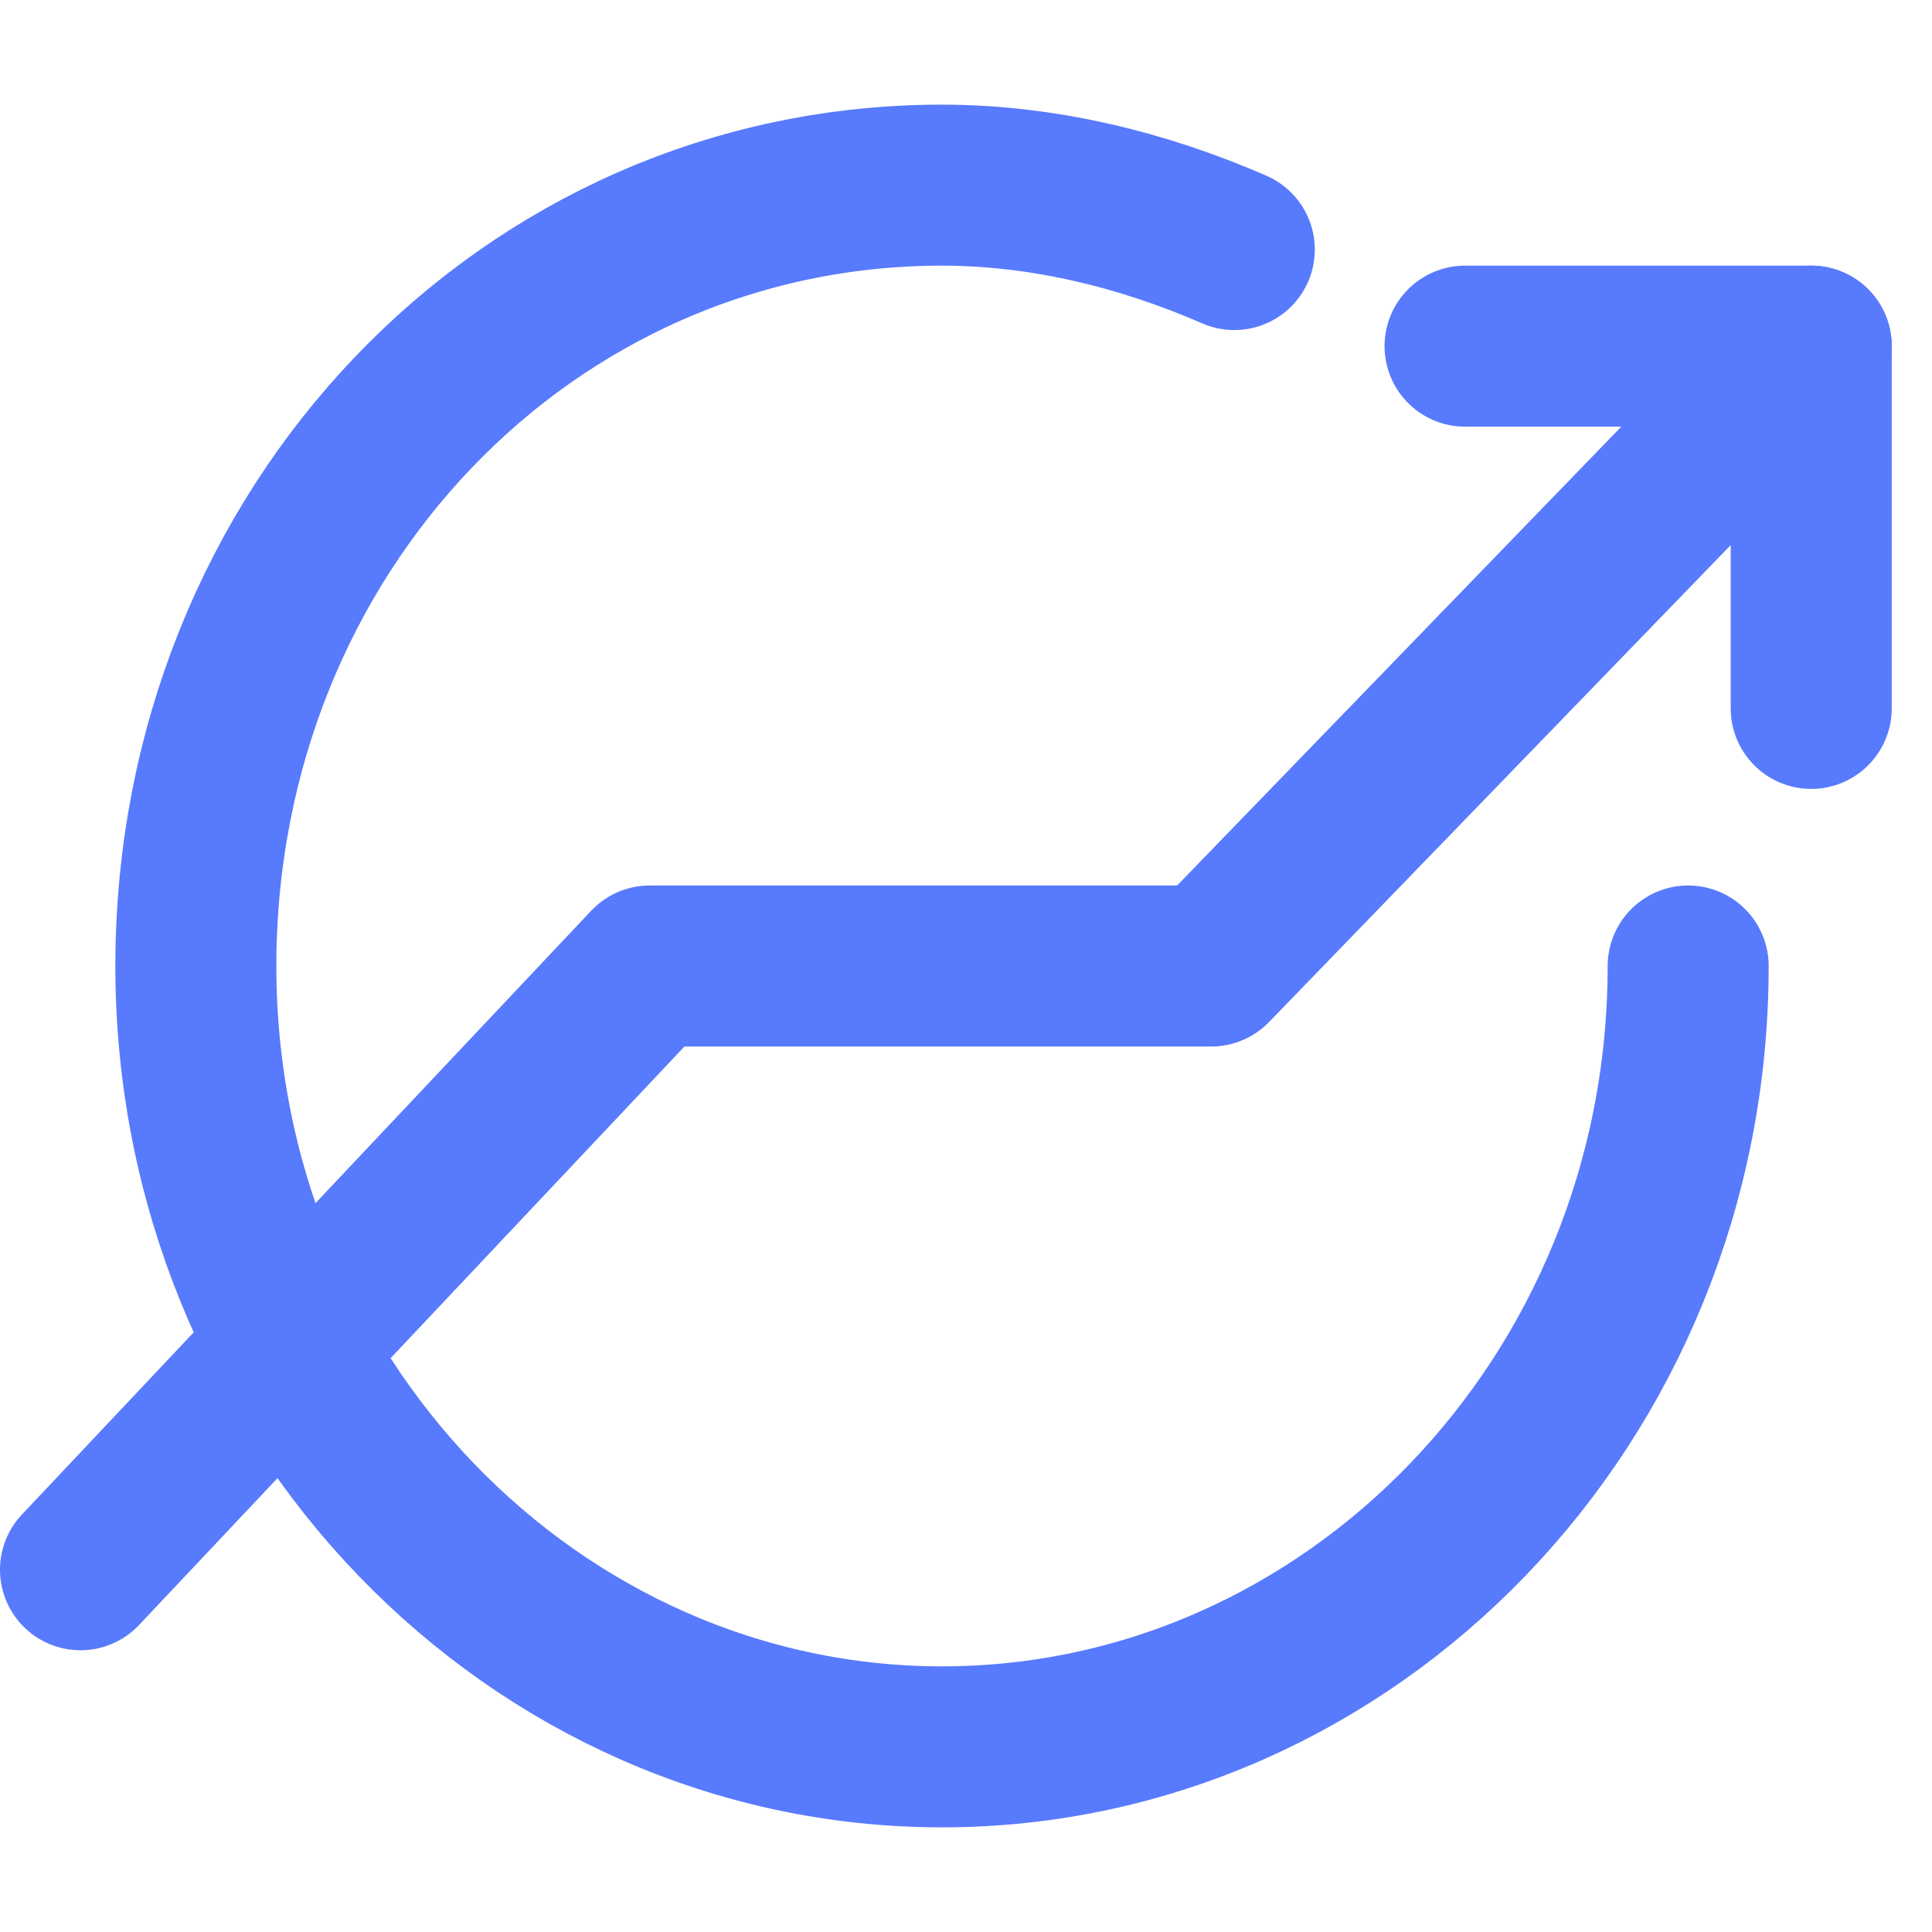 <svg width="48" height="48" viewBox="0 0 48 48" fill="none" xmlns="http://www.w3.org/2000/svg">
<path d="M41.942 24C41.942 34.8 33.533 43.4 23.404 43.4C13.275 43.4 4.866 34.8 4.866 24C4.866 13.2 13.084 4.6 23.404 4.6C25.888 4.6 28.373 5.2 30.666 6.2" stroke="#587AFD" stroke-width="4" stroke-miterlimit="10" stroke-linecap="round" stroke-linejoin="round"/>
<path d="M2 39L16.142 24H30.093L45 8.6" stroke="#587AFD" stroke-width="4" stroke-miterlimit="10" stroke-linecap="round" stroke-linejoin="round"/>
<path d="M44.999 17.6V8.6H36.399" stroke="#587AFD" stroke-width="4" stroke-miterlimit="10" stroke-linecap="round" stroke-linejoin="round"/>
</svg>
